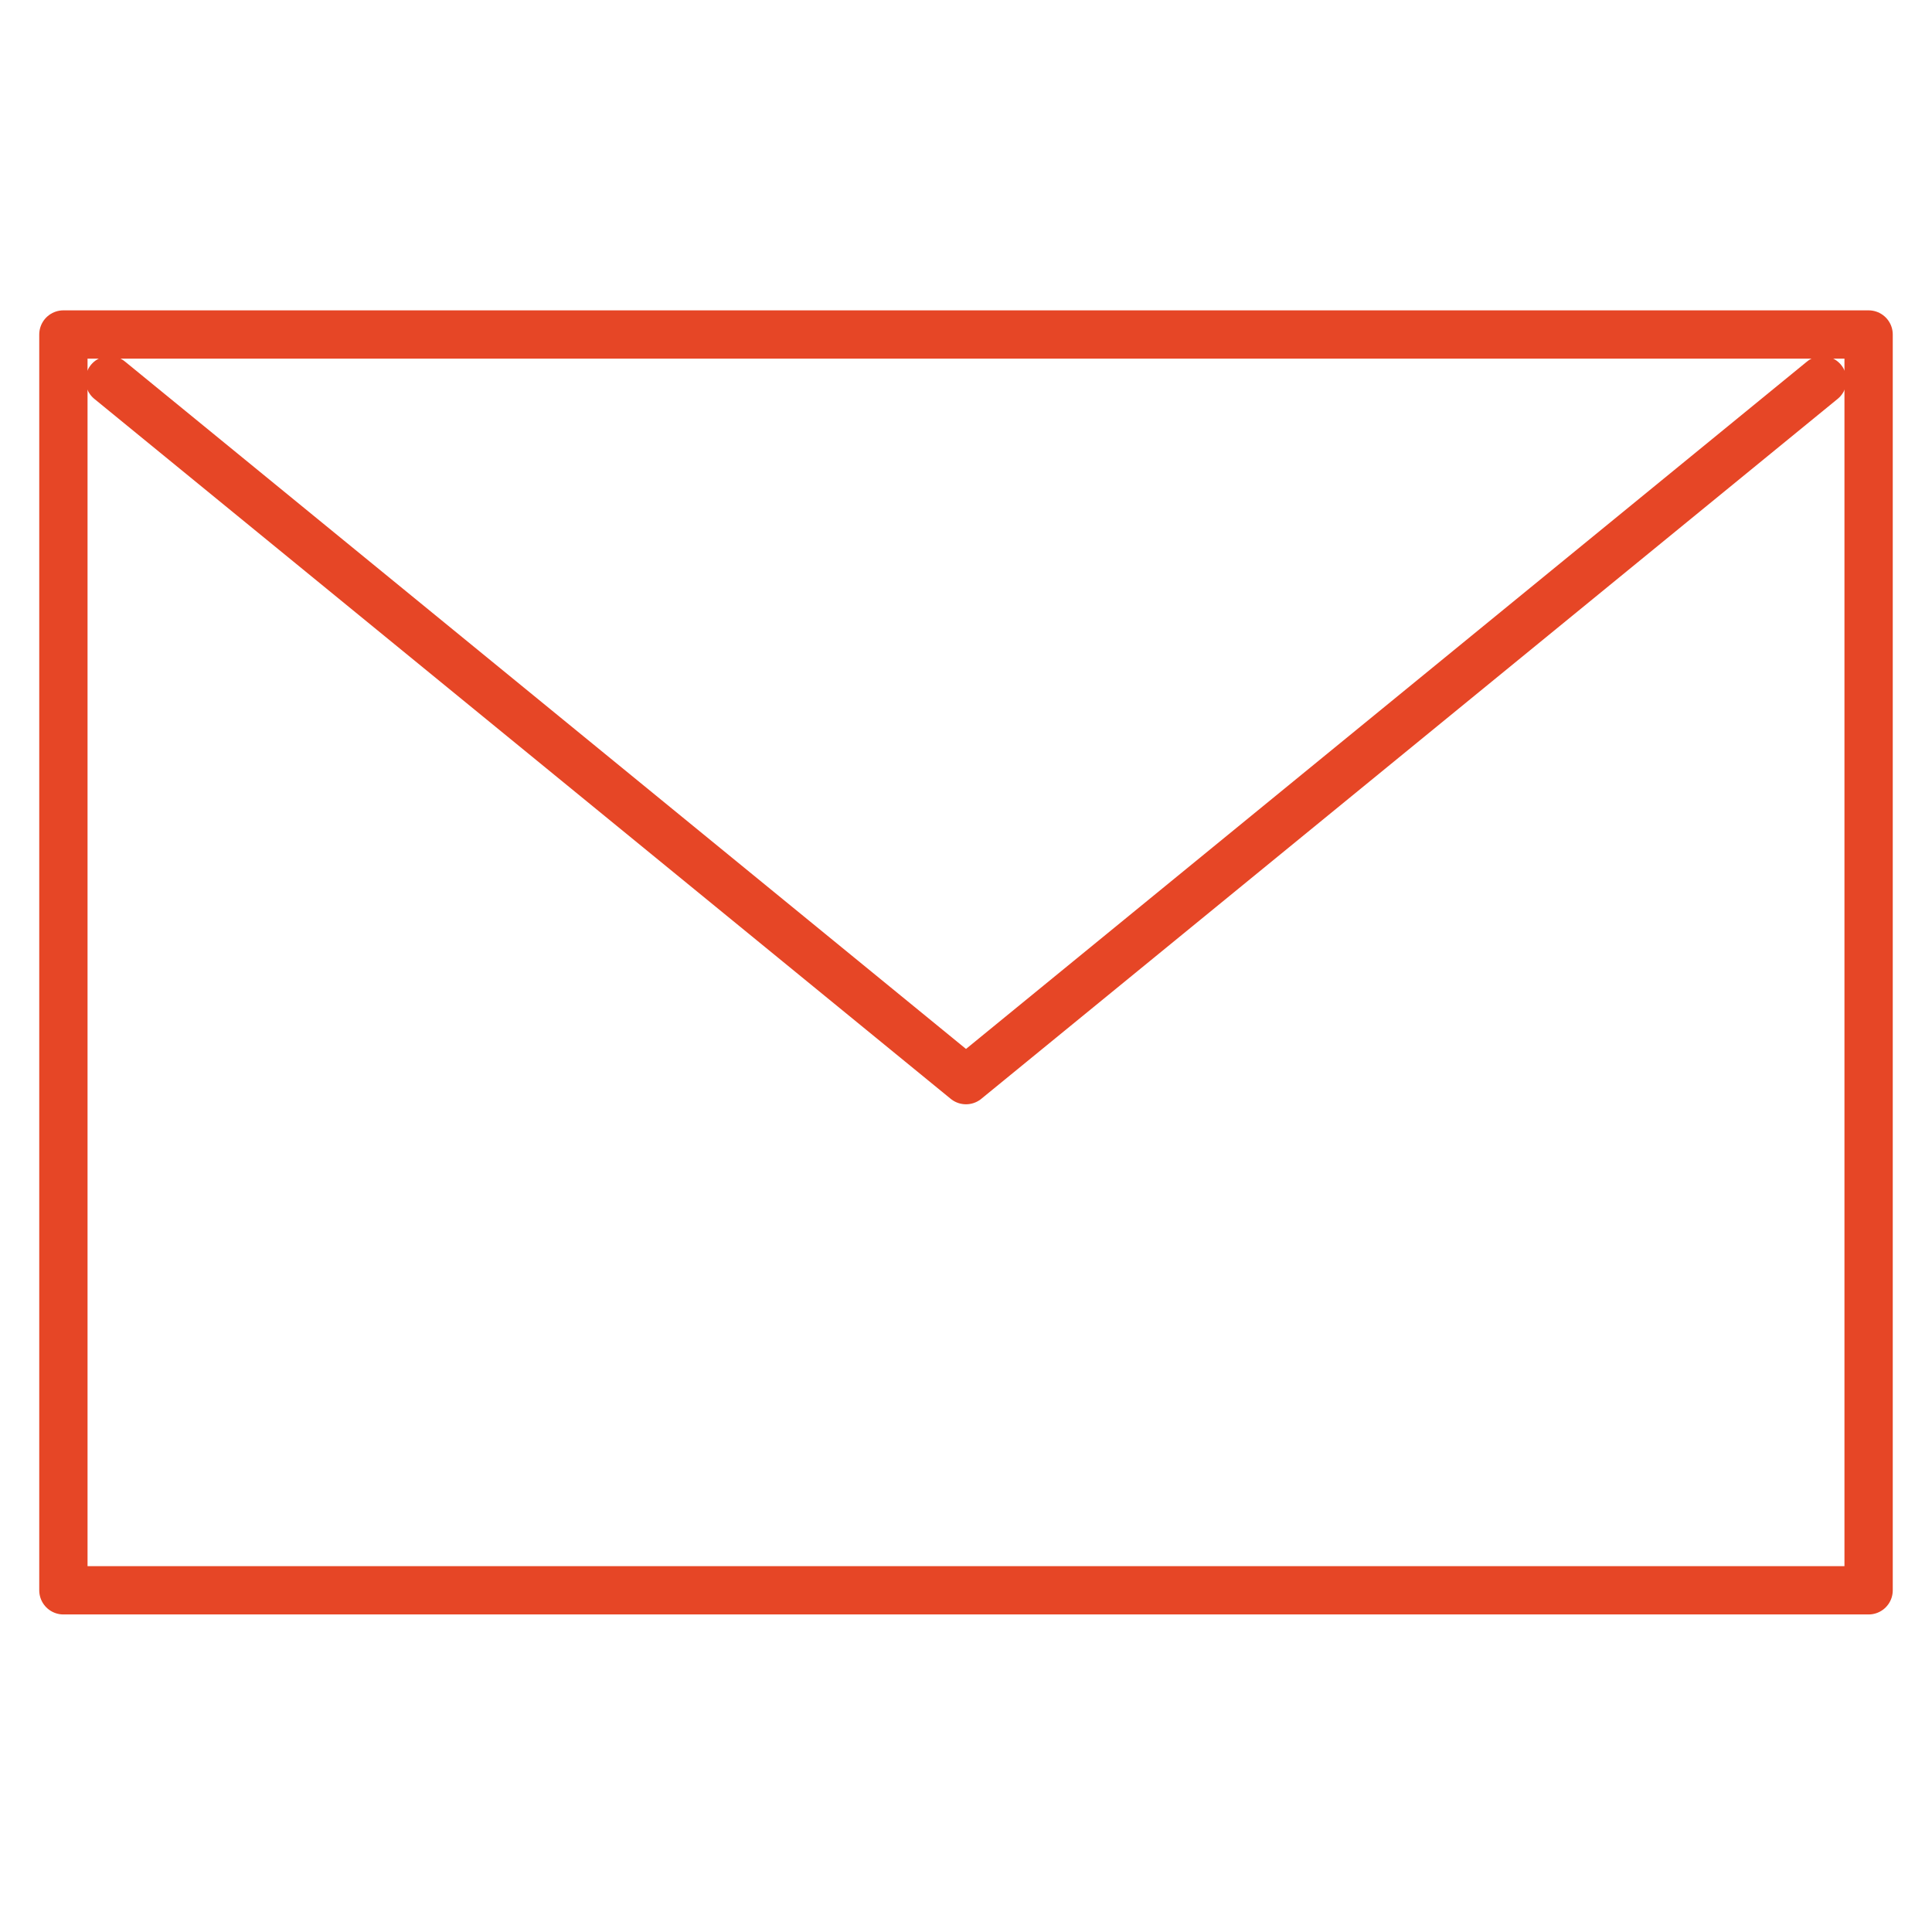 <svg viewBox="-1 -1 80 80" xmlns="http://www.w3.org/2000/svg" id="Email-Action-Unread--Streamline-Ultimate" height="80" width="80">
  <desc>
    Email Action Unread Streamline Icon: https://streamlinehq.com
  </desc>
  <path d="m1.625 12.851 74.75 0 0 52 -74.75 0Z" fill="none" stroke="#e64626" stroke-linecap="round" stroke-linejoin="round" stroke-width="2"></path>
  <path d="M74.461 14.742 39 43.726 3.539 14.742" fill="none" stroke="#e64626" stroke-linecap="round" stroke-linejoin="round" stroke-width="2"></path>
</svg>
